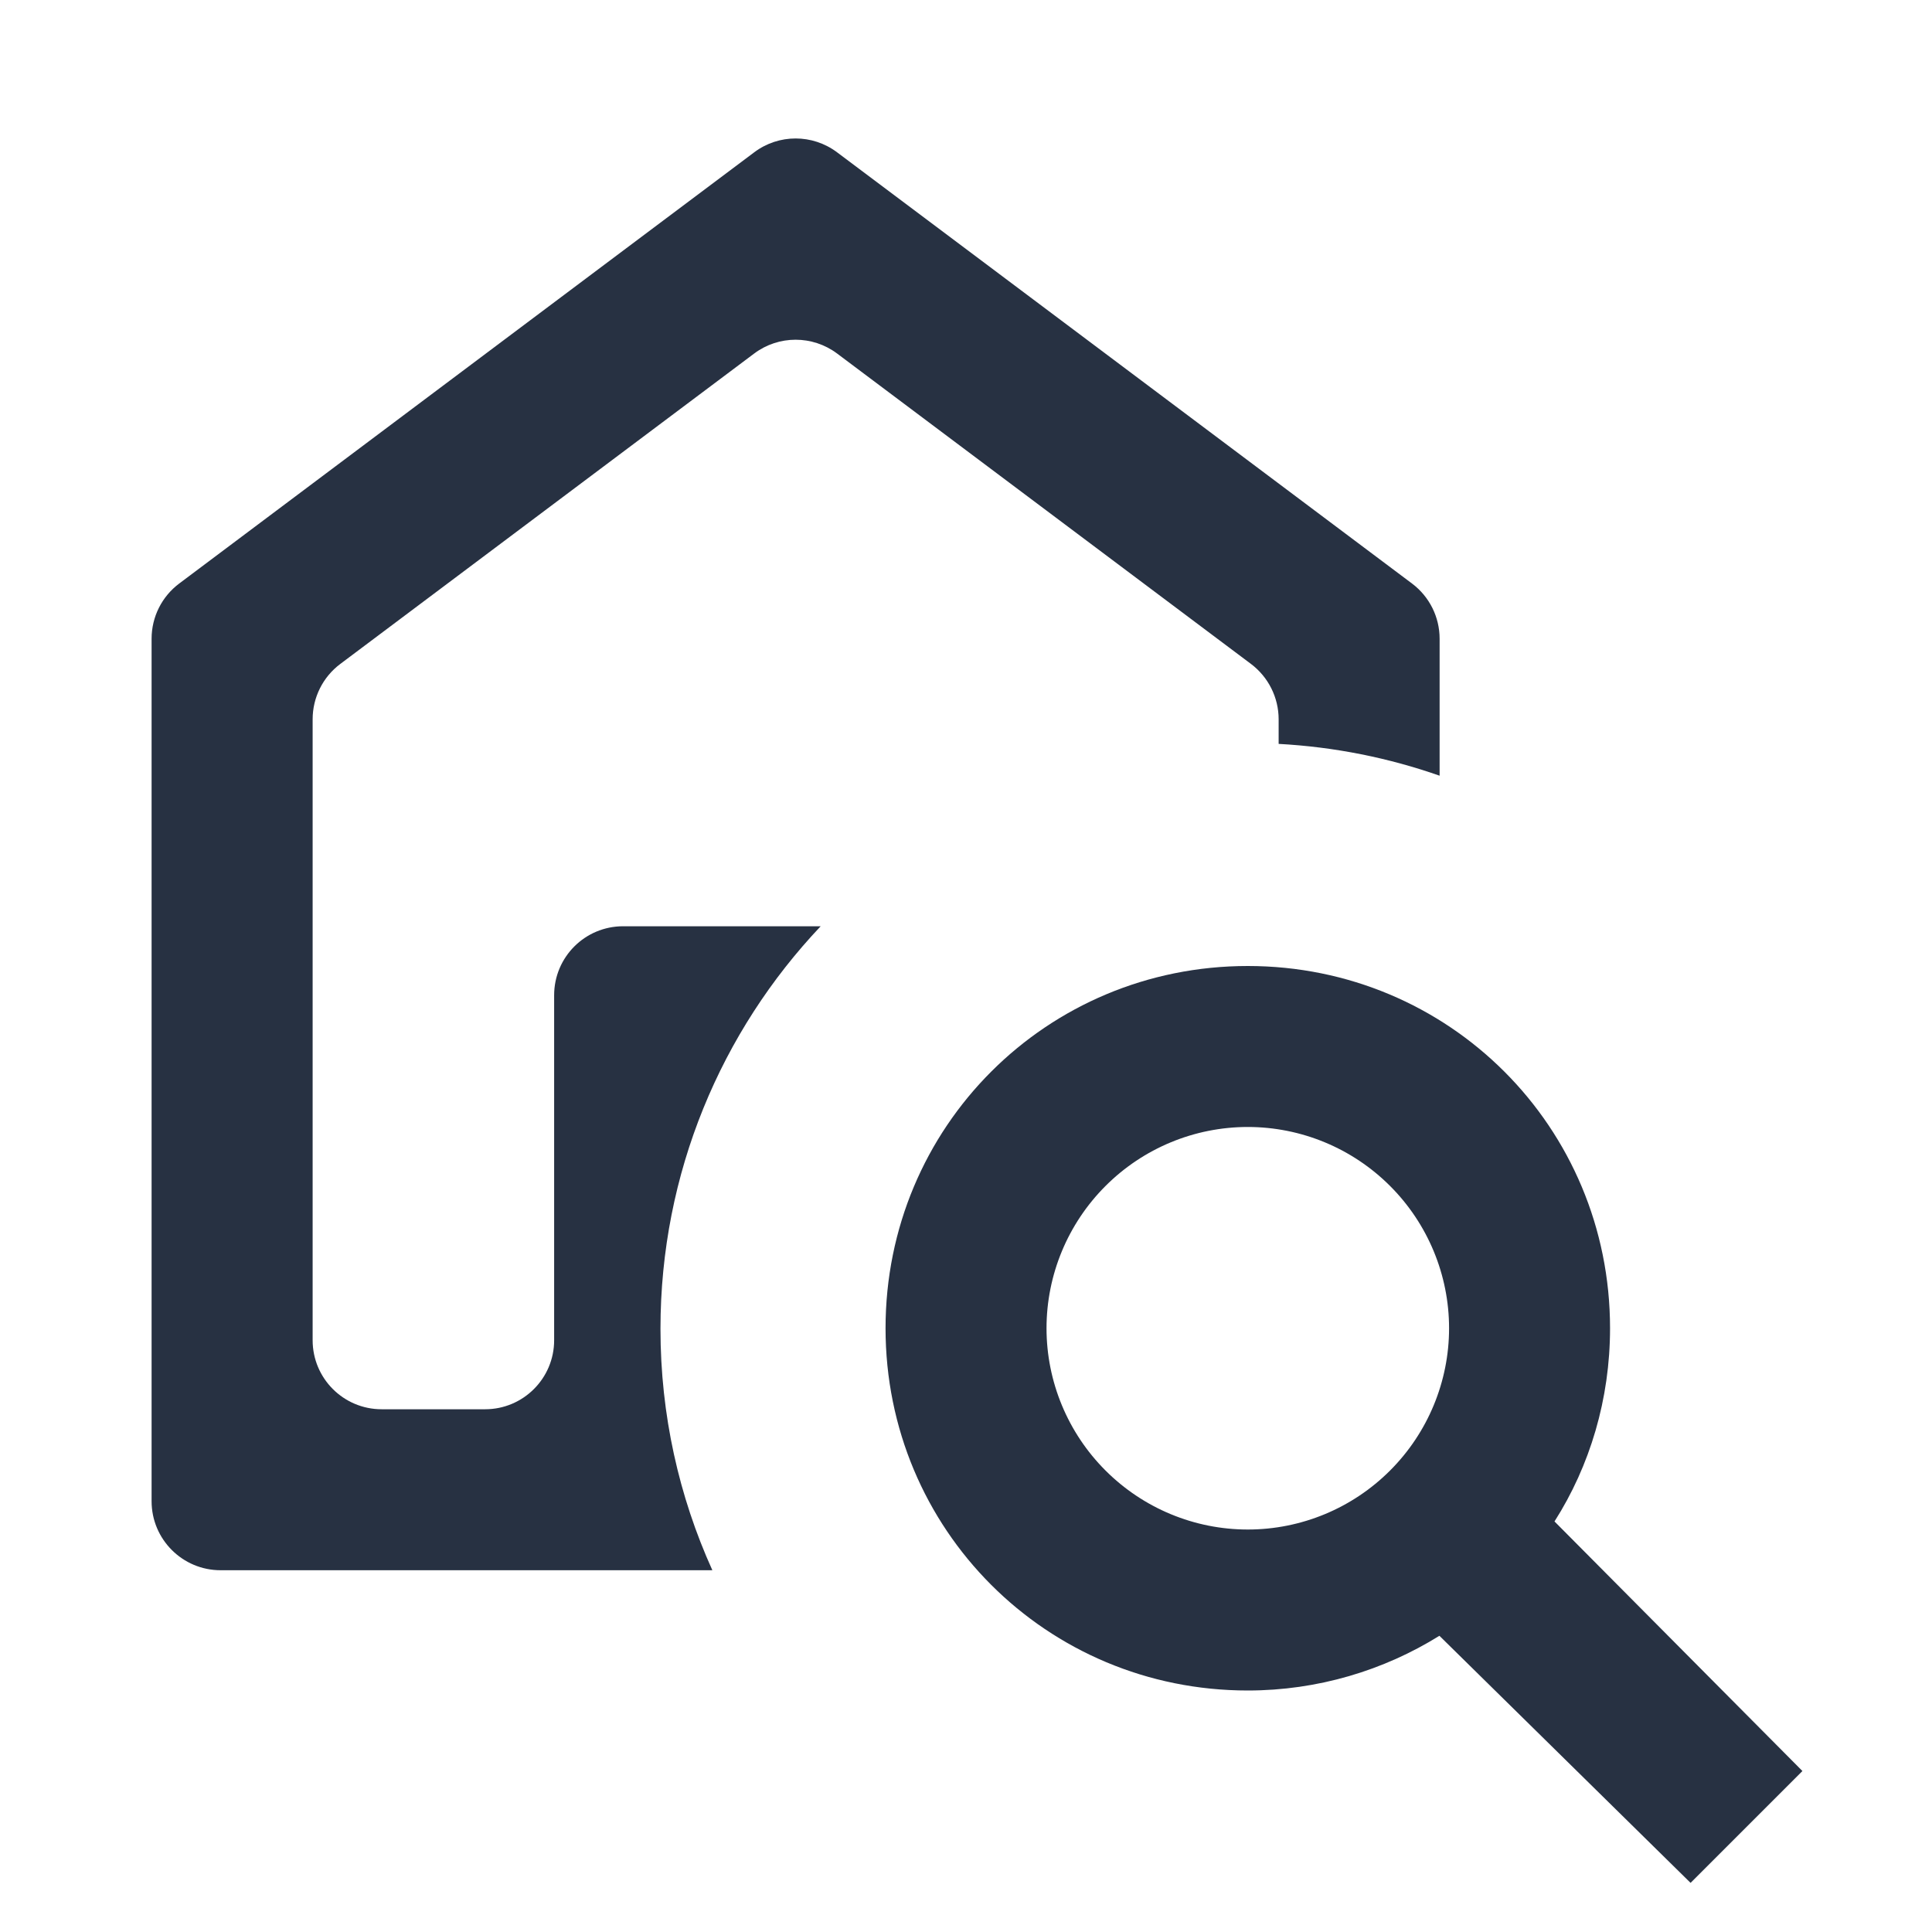 <?xml version="1.0" encoding="UTF-8"?> <svg xmlns="http://www.w3.org/2000/svg" width="28" height="28" viewBox="0 0 28 28" fill="none"> <path d="M18.084 14C21.001 14 23.334 16.333 23.334 19.25C23.334 20.277 23.042 21.245 22.529 22.05L26.122 25.667L24.501 27.288L20.861 23.707C20.056 24.208 19.099 24.5 18.084 24.5C15.167 24.5 12.834 22.167 12.834 19.25C12.834 16.333 15.167 14 18.084 14ZM18.084 16.333C17.31 16.333 16.569 16.641 16.022 17.188C15.475 17.735 15.167 18.477 15.167 19.25C15.167 20.023 15.475 20.765 16.022 21.312C16.569 21.859 17.31 22.167 18.084 22.167C18.858 22.167 19.599 21.859 20.146 21.312C20.693 20.765 21.001 20.023 21.001 19.25C21.001 18.477 20.693 17.735 20.146 17.188C19.599 16.641 18.858 16.333 18.084 16.333Z" fill="#273142"></path> <path fill-rule="evenodd" clip-rule="evenodd" d="M9.031 13.424C8.478 13.424 8.031 13.871 8.031 14.424V19.424C8.031 19.976 7.583 20.424 7.031 20.424H5.531C4.978 20.424 4.531 19.976 4.531 19.424V10.424C4.531 10.109 4.679 9.812 4.931 9.623L10.931 5.123C11.286 4.857 11.775 4.857 12.131 5.123L18.131 9.623C18.382 9.812 18.531 10.109 18.531 10.424V10.781C19.344 10.825 20.127 10.984 20.864 11.242V9.257C20.864 8.942 20.716 8.646 20.464 8.457L12.131 2.207C11.775 1.94 11.286 1.94 10.931 2.207L2.597 8.457C2.345 8.646 2.197 8.942 2.197 9.257V21.757C2.197 22.309 2.645 22.757 3.197 22.757H10.324C9.841 21.69 9.572 20.506 9.572 19.258C9.572 16.998 10.454 14.945 11.894 13.424H9.031Z" fill="#273142"></path> </svg> 